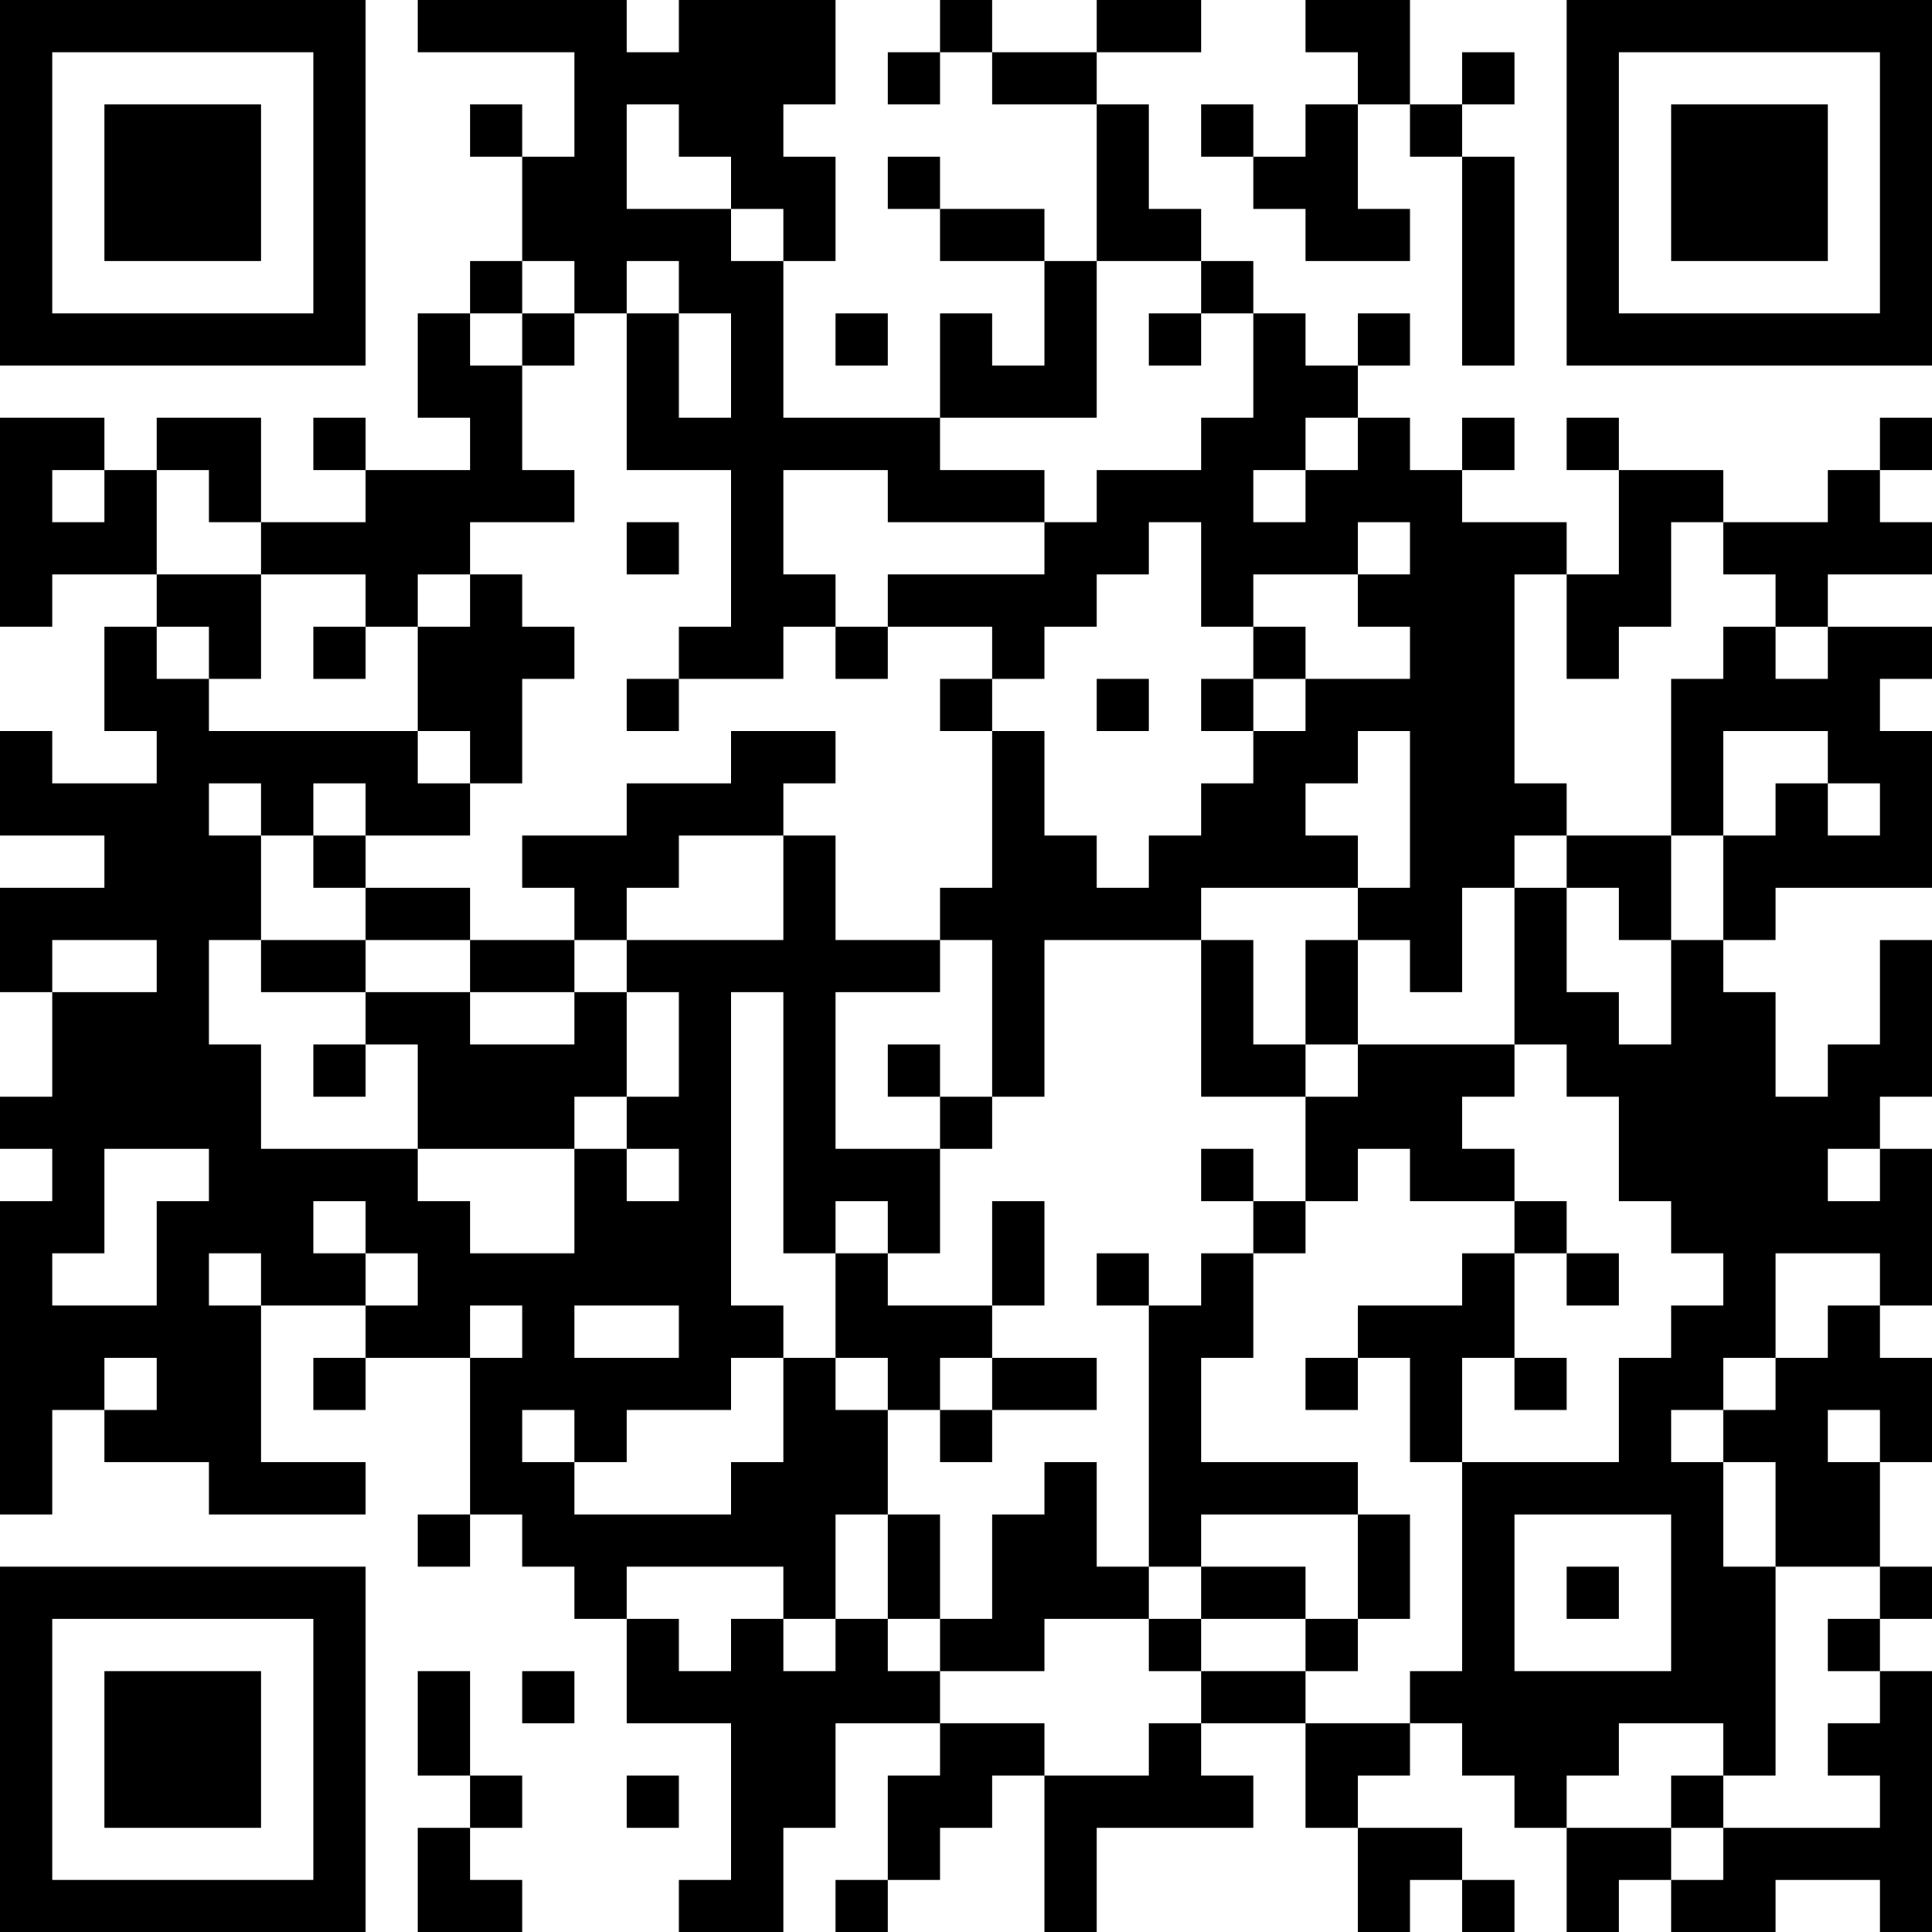 <?xml version="1.0" encoding="UTF-8"?>
<svg xmlns="http://www.w3.org/2000/svg" version="1.1" width="100" height="100" viewBox="0 0 100 100"><rect x="0" y="0" width="100" height="100" fill="#ffffff"/><g transform="scale(2.703)"><g transform="translate(0,0)"><path fill-rule="evenodd" d="M8 0L8 1L11 1L11 3L10 3L10 2L9 2L9 3L10 3L10 5L9 5L9 6L8 6L8 8L9 8L9 9L7 9L7 8L6 8L6 9L7 9L7 10L5 10L5 8L3 8L3 9L2 9L2 8L0 8L0 12L1 12L1 11L3 11L3 12L2 12L2 14L3 14L3 15L1 15L1 14L0 14L0 16L2 16L2 17L0 17L0 19L1 19L1 21L0 21L0 22L1 22L1 23L0 23L0 29L1 29L1 27L2 27L2 28L4 28L4 29L7 29L7 28L5 28L5 25L7 25L7 26L6 26L6 27L7 27L7 26L9 26L9 29L8 29L8 30L9 30L9 29L10 29L10 30L11 30L11 31L12 31L12 33L14 33L14 36L13 36L13 37L15 37L15 35L16 35L16 33L18 33L18 34L17 34L17 36L16 36L16 37L17 37L17 36L18 36L18 35L19 35L19 34L20 34L20 37L21 37L21 35L24 35L24 34L23 34L23 33L25 33L25 35L26 35L26 37L27 37L27 36L28 36L28 37L29 37L29 36L28 36L28 35L26 35L26 34L27 34L27 33L28 33L28 34L29 34L29 35L30 35L30 37L31 37L31 36L32 36L32 37L34 37L34 36L36 36L36 37L37 37L37 32L36 32L36 31L37 31L37 30L36 30L36 28L37 28L37 26L36 26L36 25L37 25L37 22L36 22L36 21L37 21L37 18L36 18L36 20L35 20L35 21L34 21L34 19L33 19L33 18L34 18L34 17L37 17L37 14L36 14L36 13L37 13L37 12L35 12L35 11L37 11L37 10L36 10L36 9L37 9L37 8L36 8L36 9L35 9L35 10L33 10L33 9L31 9L31 8L30 8L30 9L31 9L31 11L30 11L30 10L28 10L28 9L29 9L29 8L28 8L28 9L27 9L27 8L26 8L26 7L27 7L27 6L26 6L26 7L25 7L25 6L24 6L24 5L23 5L23 4L22 4L22 2L21 2L21 1L23 1L23 0L21 0L21 1L19 1L19 0L18 0L18 1L17 1L17 2L18 2L18 1L19 1L19 2L21 2L21 5L20 5L20 4L18 4L18 3L17 3L17 4L18 4L18 5L20 5L20 7L19 7L19 6L18 6L18 8L15 8L15 5L16 5L16 3L15 3L15 2L16 2L16 0L13 0L13 1L12 1L12 0ZM25 0L25 1L26 1L26 2L25 2L25 3L24 3L24 2L23 2L23 3L24 3L24 4L25 4L25 5L27 5L27 4L26 4L26 2L27 2L27 3L28 3L28 7L29 7L29 3L28 3L28 2L29 2L29 1L28 1L28 2L27 2L27 0ZM12 2L12 4L14 4L14 5L15 5L15 4L14 4L14 3L13 3L13 2ZM10 5L10 6L9 6L9 7L10 7L10 9L11 9L11 10L9 10L9 11L8 11L8 12L7 12L7 11L5 11L5 10L4 10L4 9L3 9L3 11L5 11L5 13L4 13L4 12L3 12L3 13L4 13L4 14L8 14L8 15L9 15L9 16L7 16L7 15L6 15L6 16L5 16L5 15L4 15L4 16L5 16L5 18L4 18L4 20L5 20L5 22L8 22L8 23L9 23L9 24L11 24L11 22L12 22L12 23L13 23L13 22L12 22L12 21L13 21L13 19L12 19L12 18L15 18L15 16L16 16L16 18L18 18L18 19L16 19L16 22L18 22L18 24L17 24L17 23L16 23L16 24L15 24L15 19L14 19L14 25L15 25L15 26L14 26L14 27L12 27L12 28L11 28L11 27L10 27L10 28L11 28L11 29L14 29L14 28L15 28L15 26L16 26L16 27L17 27L17 29L16 29L16 31L15 31L15 30L12 30L12 31L13 31L13 32L14 32L14 31L15 31L15 32L16 32L16 31L17 31L17 32L18 32L18 33L20 33L20 34L22 34L22 33L23 33L23 32L25 32L25 33L27 33L27 32L28 32L28 28L31 28L31 26L32 26L32 25L33 25L33 24L32 24L32 23L31 23L31 21L30 21L30 20L29 20L29 17L30 17L30 19L31 19L31 20L32 20L32 18L33 18L33 16L34 16L34 15L35 15L35 16L36 16L36 15L35 15L35 14L33 14L33 16L32 16L32 13L33 13L33 12L34 12L34 13L35 13L35 12L34 12L34 11L33 11L33 10L32 10L32 12L31 12L31 13L30 13L30 11L29 11L29 15L30 15L30 16L29 16L29 17L28 17L28 19L27 19L27 18L26 18L26 17L27 17L27 14L26 14L26 15L25 15L25 16L26 16L26 17L23 17L23 18L20 18L20 21L19 21L19 18L18 18L18 17L19 17L19 14L20 14L20 16L21 16L21 17L22 17L22 16L23 16L23 15L24 15L24 14L25 14L25 13L27 13L27 12L26 12L26 11L27 11L27 10L26 10L26 11L24 11L24 12L23 12L23 10L22 10L22 11L21 11L21 12L20 12L20 13L19 13L19 12L17 12L17 11L20 11L20 10L21 10L21 9L23 9L23 8L24 8L24 6L23 6L23 5L21 5L21 8L18 8L18 9L20 9L20 10L17 10L17 9L15 9L15 11L16 11L16 12L15 12L15 13L13 13L13 12L14 12L14 9L12 9L12 6L13 6L13 8L14 8L14 6L13 6L13 5L12 5L12 6L11 6L11 5ZM10 6L10 7L11 7L11 6ZM16 6L16 7L17 7L17 6ZM22 6L22 7L23 7L23 6ZM25 8L25 9L24 9L24 10L25 10L25 9L26 9L26 8ZM1 9L1 10L2 10L2 9ZM12 10L12 11L13 11L13 10ZM9 11L9 12L8 12L8 14L9 14L9 15L10 15L10 13L11 13L11 12L10 12L10 11ZM6 12L6 13L7 13L7 12ZM16 12L16 13L17 13L17 12ZM24 12L24 13L23 13L23 14L24 14L24 13L25 13L25 12ZM12 13L12 14L13 14L13 13ZM18 13L18 14L19 14L19 13ZM21 13L21 14L22 14L22 13ZM14 14L14 15L12 15L12 16L10 16L10 17L11 17L11 18L9 18L9 17L7 17L7 16L6 16L6 17L7 17L7 18L5 18L5 19L7 19L7 20L6 20L6 21L7 21L7 20L8 20L8 22L11 22L11 21L12 21L12 19L11 19L11 18L12 18L12 17L13 17L13 16L15 16L15 15L16 15L16 14ZM30 16L30 17L31 17L31 18L32 18L32 16ZM1 18L1 19L3 19L3 18ZM7 18L7 19L9 19L9 20L11 20L11 19L9 19L9 18ZM23 18L23 21L25 21L25 23L24 23L24 22L23 22L23 23L24 23L24 24L23 24L23 25L22 25L22 24L21 24L21 25L22 25L22 30L21 30L21 28L20 28L20 29L19 29L19 31L18 31L18 29L17 29L17 31L18 31L18 32L20 32L20 31L22 31L22 32L23 32L23 31L25 31L25 32L26 32L26 31L27 31L27 29L26 29L26 28L23 28L23 26L24 26L24 24L25 24L25 23L26 23L26 22L27 22L27 23L29 23L29 24L28 24L28 25L26 25L26 26L25 26L25 27L26 27L26 26L27 26L27 28L28 28L28 26L29 26L29 27L30 27L30 26L29 26L29 24L30 24L30 25L31 25L31 24L30 24L30 23L29 23L29 22L28 22L28 21L29 21L29 20L26 20L26 18L25 18L25 20L24 20L24 18ZM17 20L17 21L18 21L18 22L19 22L19 21L18 21L18 20ZM25 20L25 21L26 21L26 20ZM2 22L2 24L1 24L1 25L3 25L3 23L4 23L4 22ZM35 22L35 23L36 23L36 22ZM6 23L6 24L7 24L7 25L8 25L8 24L7 24L7 23ZM19 23L19 25L17 25L17 24L16 24L16 26L17 26L17 27L18 27L18 28L19 28L19 27L21 27L21 26L19 26L19 25L20 25L20 23ZM4 24L4 25L5 25L5 24ZM34 24L34 26L33 26L33 27L32 27L32 28L33 28L33 30L34 30L34 34L33 34L33 33L31 33L31 34L30 34L30 35L32 35L32 36L33 36L33 35L36 35L36 34L35 34L35 33L36 33L36 32L35 32L35 31L36 31L36 30L34 30L34 28L33 28L33 27L34 27L34 26L35 26L35 25L36 25L36 24ZM9 25L9 26L10 26L10 25ZM11 25L11 26L13 26L13 25ZM2 26L2 27L3 27L3 26ZM18 26L18 27L19 27L19 26ZM35 27L35 28L36 28L36 27ZM23 29L23 30L22 30L22 31L23 31L23 30L25 30L25 31L26 31L26 29ZM29 29L29 32L32 32L32 29ZM30 30L30 31L31 31L31 30ZM8 32L8 34L9 34L9 35L8 35L8 37L10 37L10 36L9 36L9 35L10 35L10 34L9 34L9 32ZM10 32L10 33L11 33L11 32ZM12 34L12 35L13 35L13 34ZM32 34L32 35L33 35L33 34ZM0 0L0 7L7 7L7 0ZM1 1L1 6L6 6L6 1ZM2 2L2 5L5 5L5 2ZM30 0L30 7L37 7L37 0ZM31 1L31 6L36 6L36 1ZM32 2L32 5L35 5L35 2ZM0 30L0 37L7 37L7 30ZM1 31L1 36L6 36L6 31ZM2 32L2 35L5 35L5 32Z" fill="#000000"/></g></g></svg>
